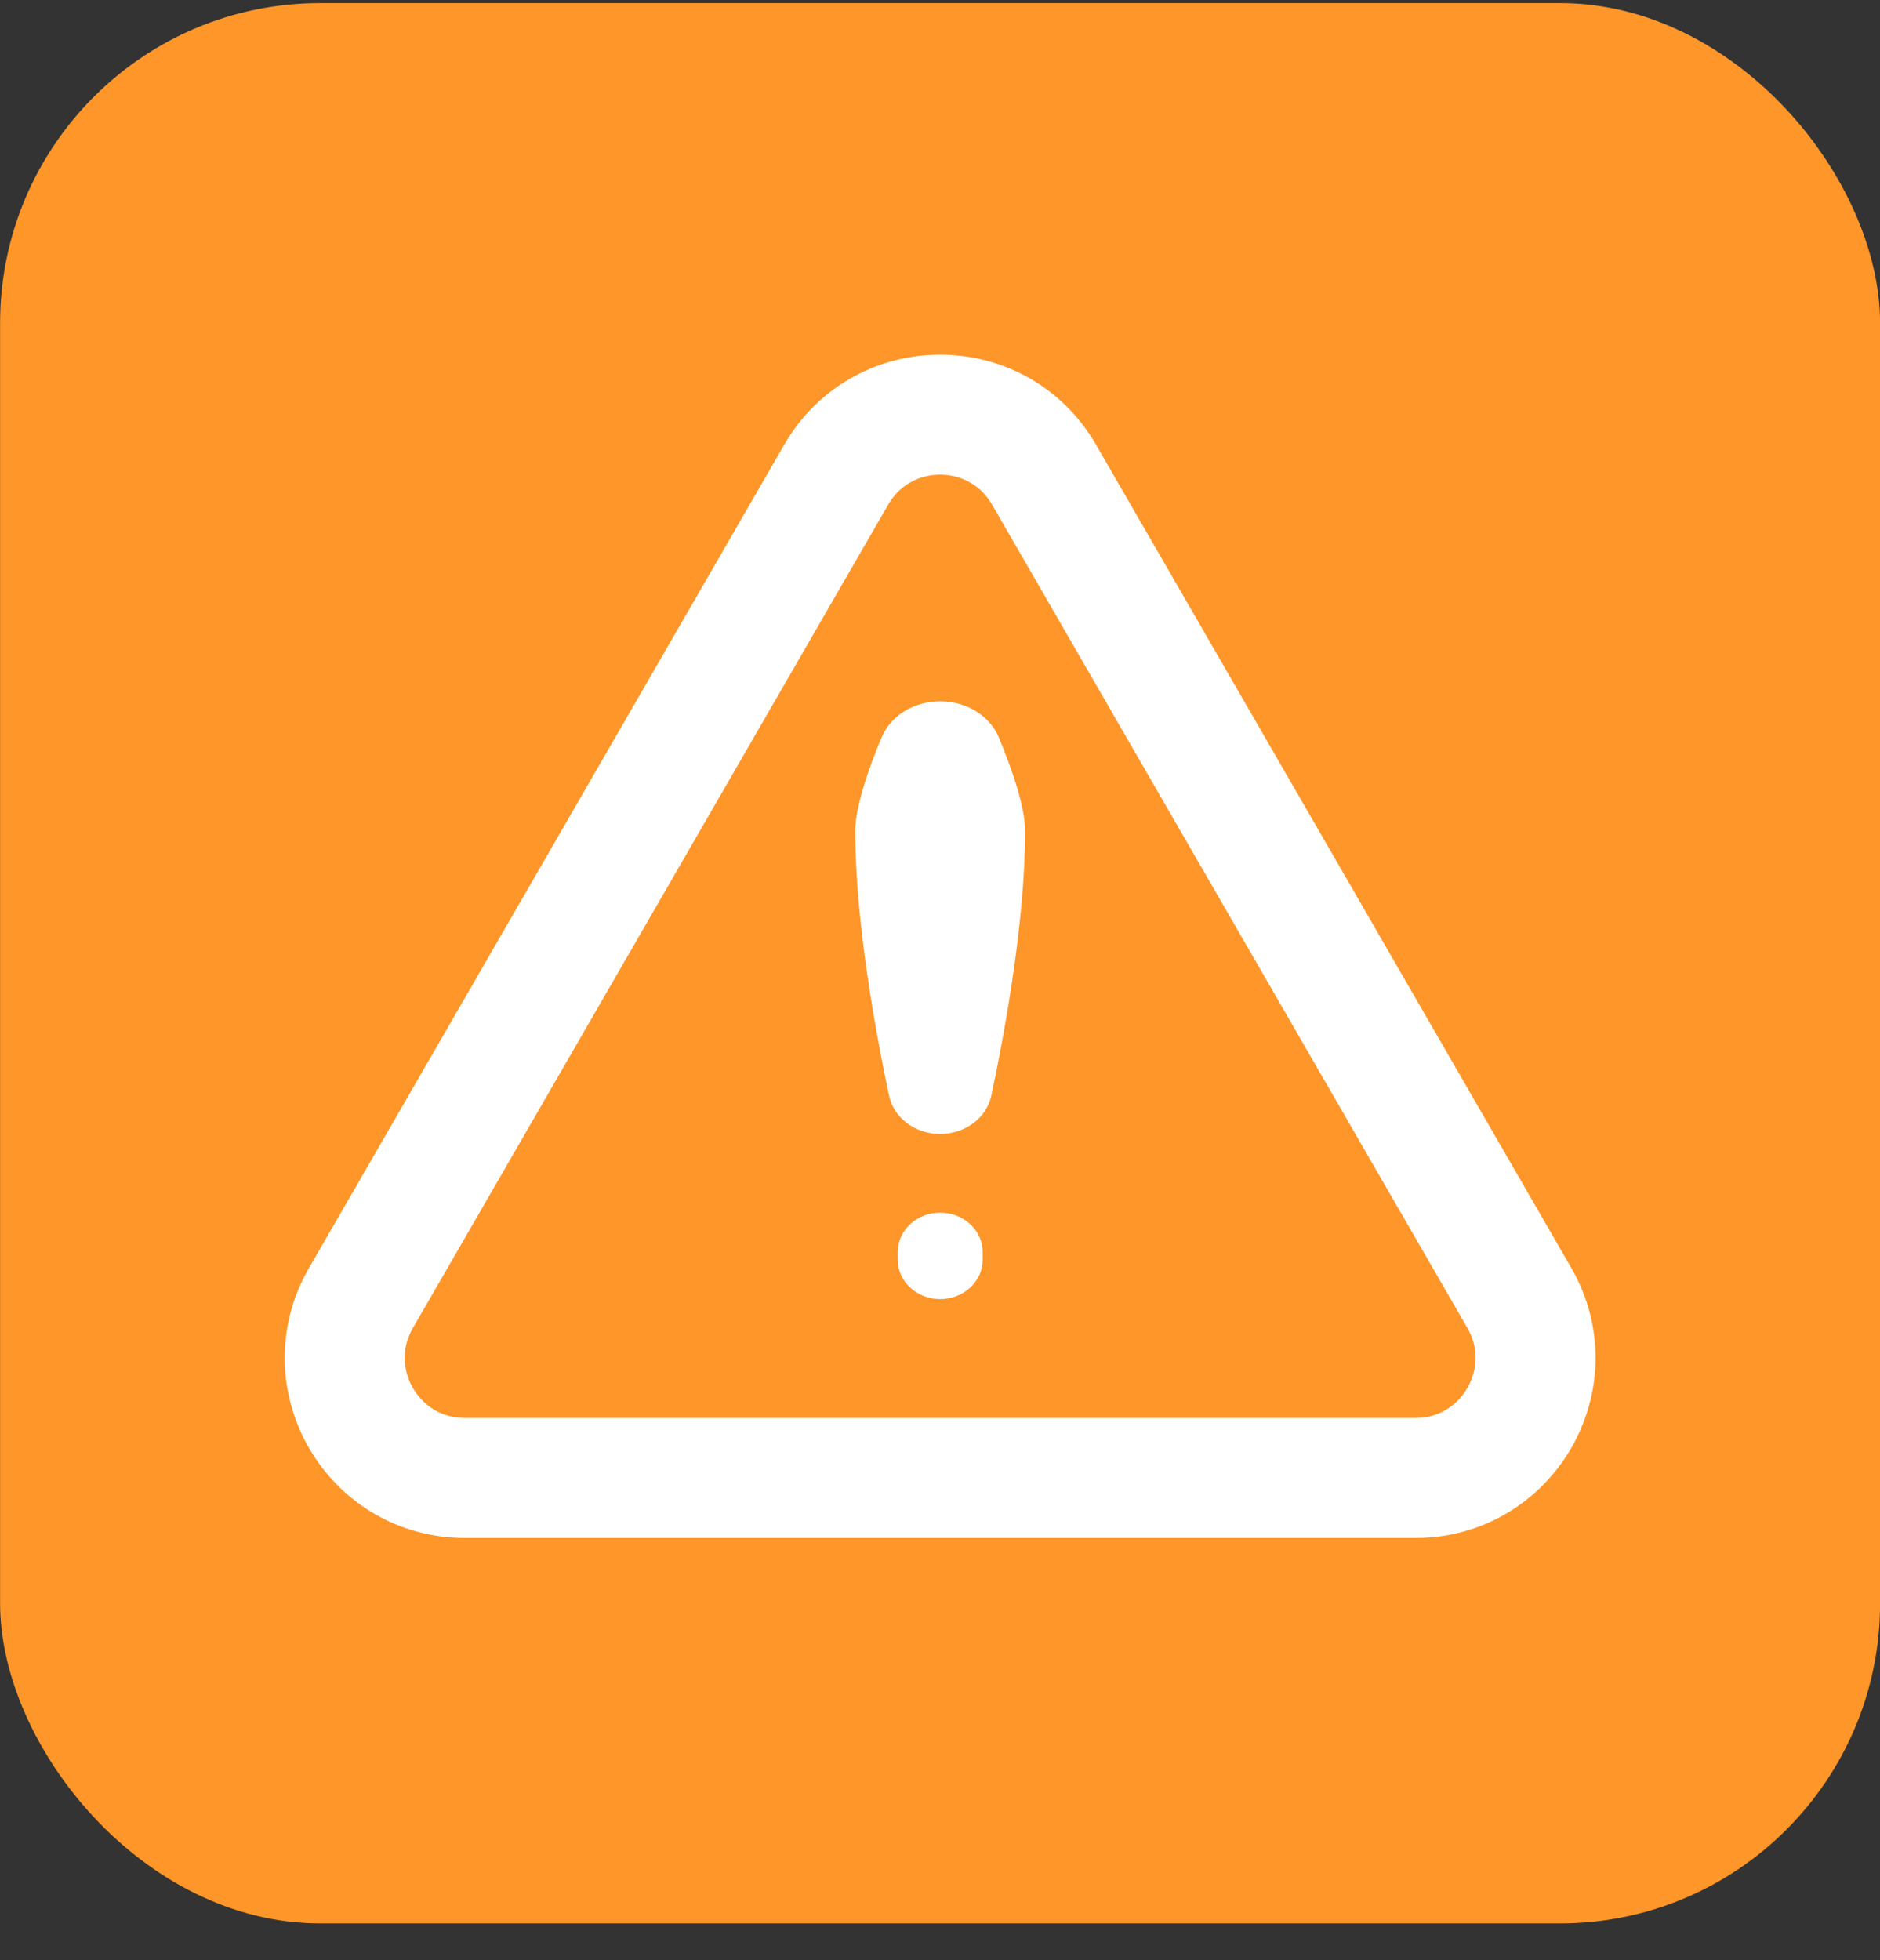 <?xml version="1.0" encoding="UTF-8"?> <svg xmlns="http://www.w3.org/2000/svg" width="47" height="49" viewBox="0 0 47 49" fill="none"><rect x="0" y="0" width="47" height="49" fill="#333333" stroke="none"/><rect x="0.002" y="0.078" width="47" height="48" rx="8" fill="#FE9629"></rect><path d="M23.504 30.312C24.091 30.312 24.566 30.752 24.566 31.295V31.49C24.566 32.033 24.091 32.473 23.504 32.473C22.918 32.473 22.443 32.033 22.443 31.49V31.295C22.443 30.752 22.918 30.312 23.504 30.312Z" fill="white"></path><path d="M23.504 17.53C22.858 17.53 22.269 17.879 22.037 18.438C21.737 19.159 21.381 20.148 21.381 20.775C21.381 23.078 21.916 25.926 22.226 27.385C22.346 27.949 22.883 28.345 23.504 28.345C24.125 28.345 24.663 27.949 24.783 27.385C25.093 25.926 25.628 23.078 25.628 20.775C25.628 20.148 25.272 19.159 24.972 18.438C24.74 17.879 24.151 17.53 23.504 17.53Z" fill="white"></path><path d="M20.905 11.865C22.06 9.865 24.947 9.865 26.101 11.865L37.983 32.444C39.137 34.444 37.694 36.944 35.385 36.944H11.622C9.312 36.944 7.869 34.444 9.024 32.444L20.905 11.865Z" stroke="white" stroke-width="3"></path></svg> 